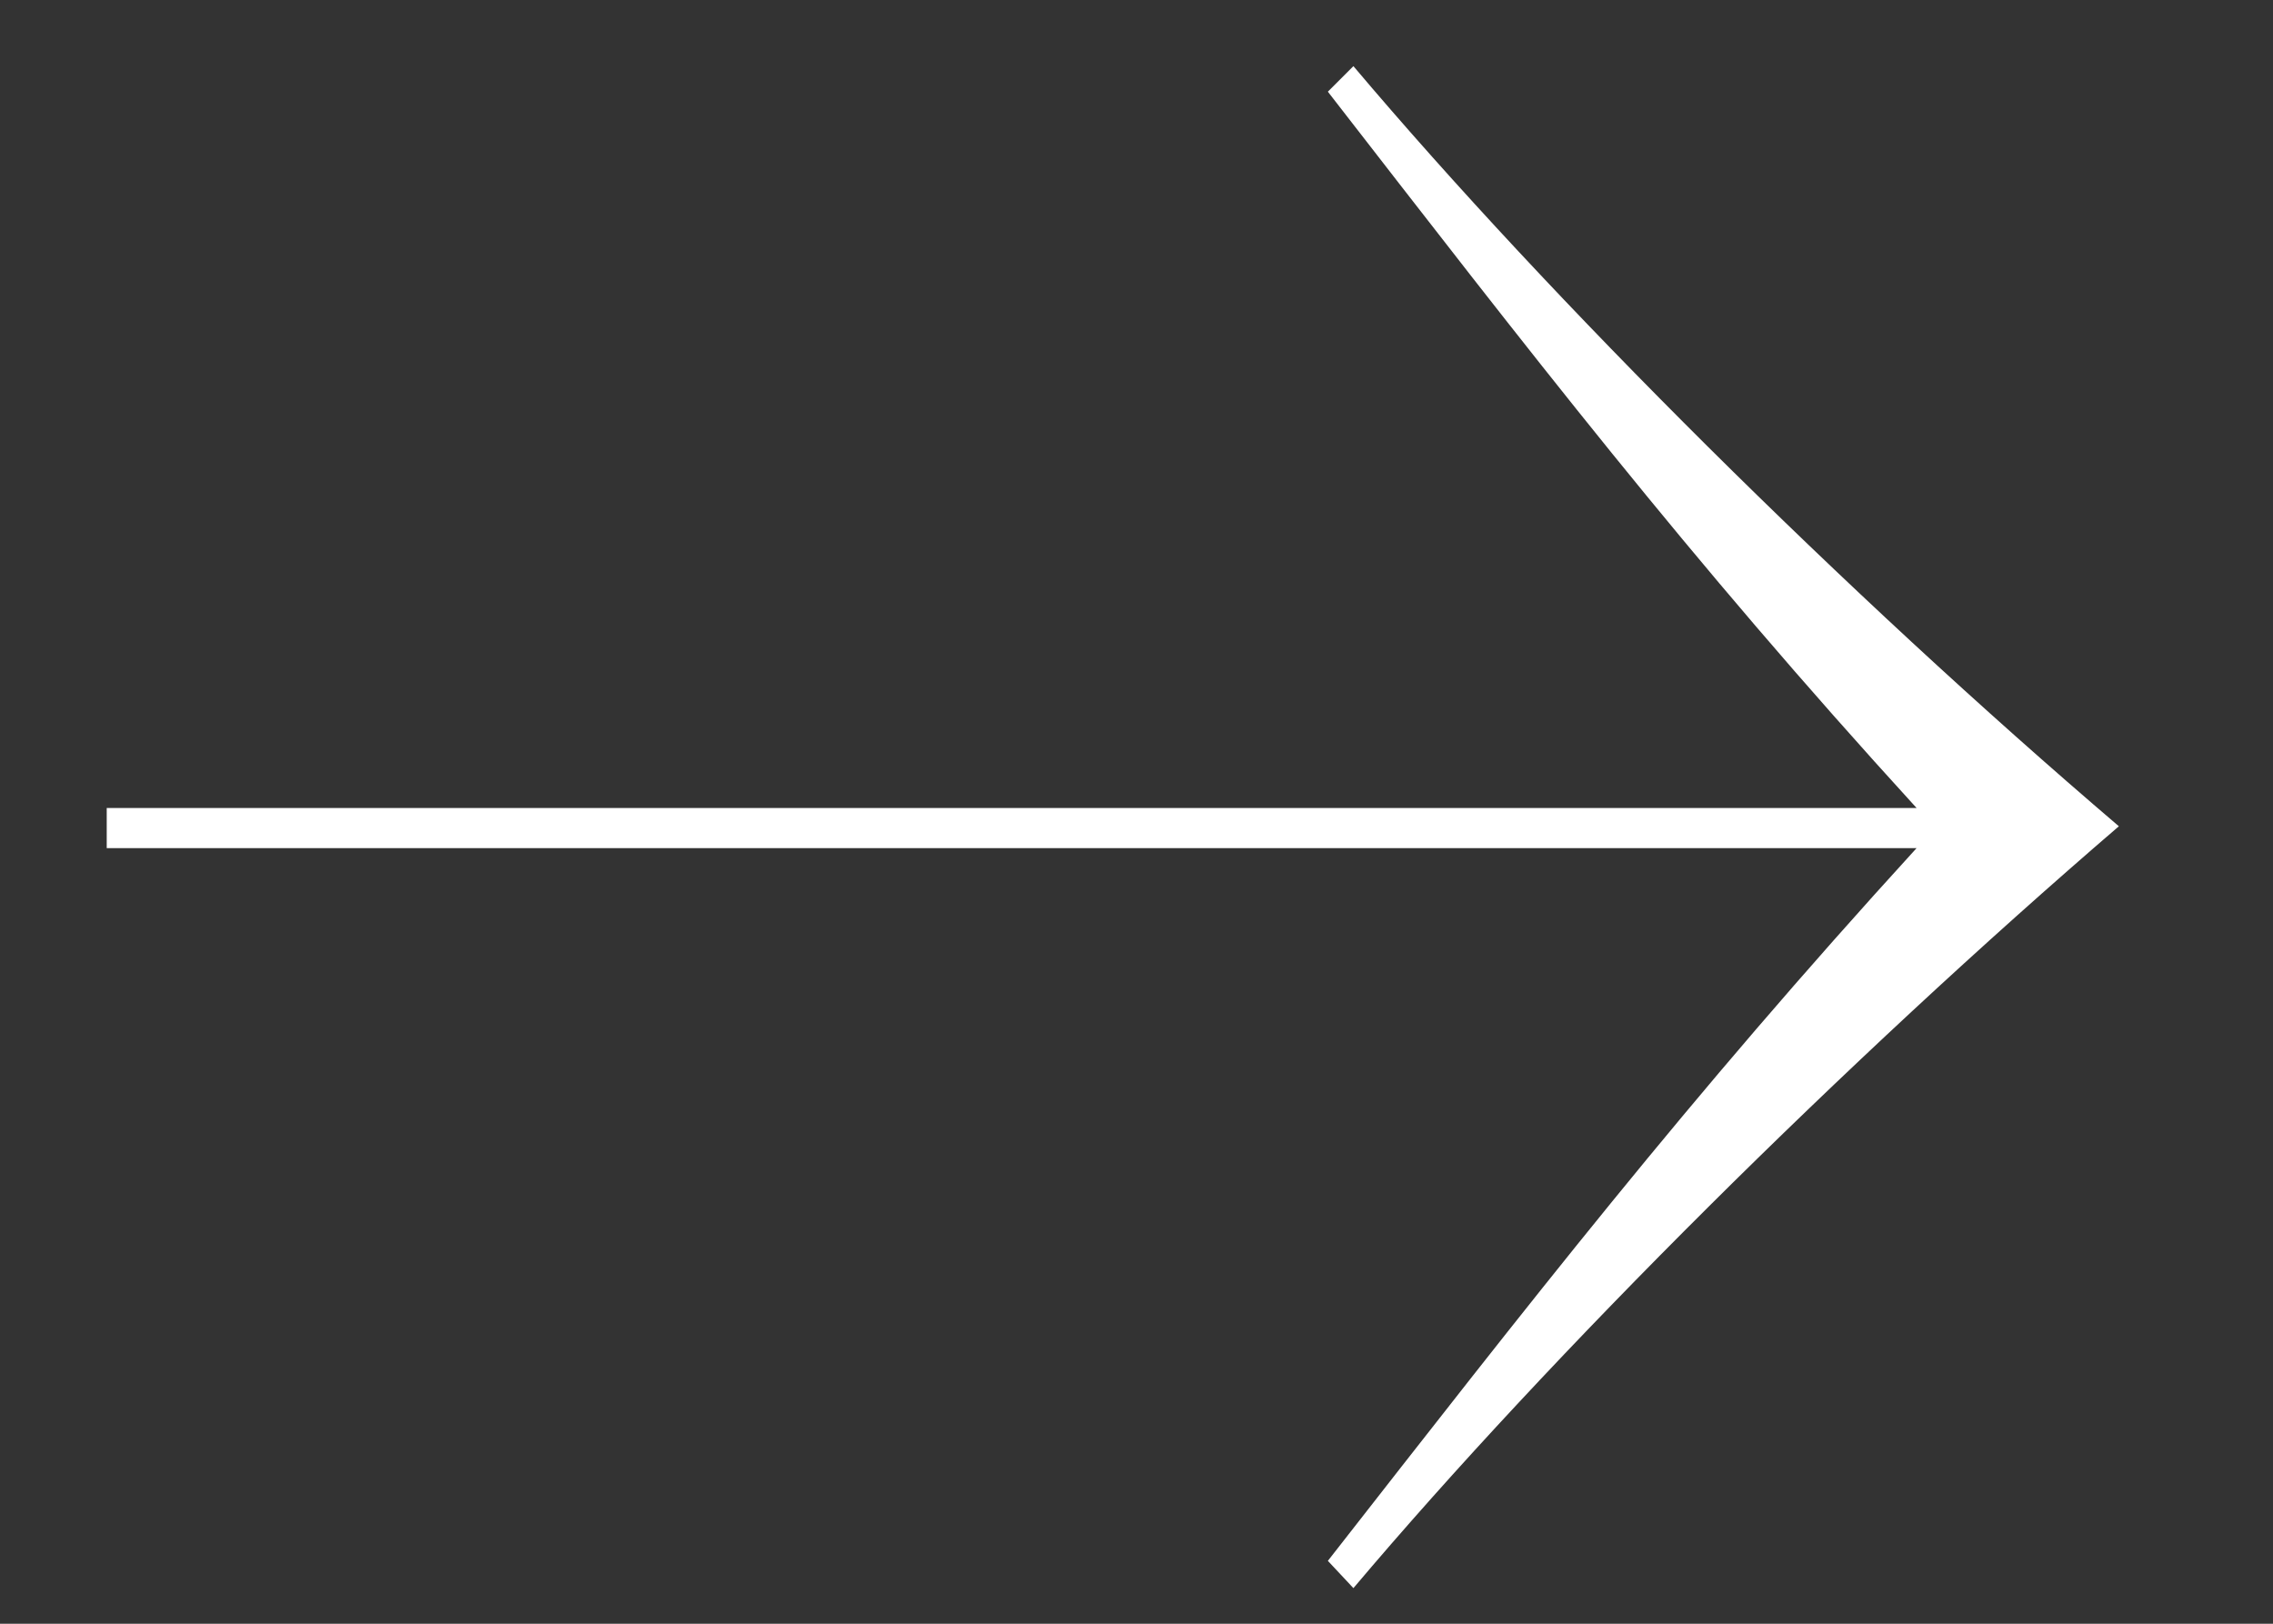 <?xml version="1.0" encoding="UTF-8"?> <svg xmlns="http://www.w3.org/2000/svg" width="21" height="15" viewBox="0 0 21 15" fill="none"><rect x="0" y="0" width="21" height="15" fill="#333333" stroke="none"/> <g clip-path="url(#clip0_3303_2708)"> <path d="M12.268 14.419C14.137 12.028 15.585 10.159 17.707 7.835H0.986V7.464H17.707C15.585 5.141 14.137 3.255 12.268 0.847L12.504 0.611C14.339 2.783 17.05 5.478 19.576 7.633C17.05 9.805 14.339 12.499 12.504 14.671L12.268 14.419ZM85.837 14.419C87.706 12.028 89.154 10.159 91.276 7.835H74.572V7.464H91.276C89.154 5.141 87.706 3.238 85.837 0.847L86.089 0.594C87.908 2.766 90.636 5.461 93.145 7.633C90.636 9.805 87.908 12.499 86.089 14.671L85.837 14.419ZM155.381 14.419C157.267 12.028 158.698 10.159 160.82 7.835H144.116V7.464H160.82C158.698 5.141 157.267 3.238 155.381 0.847L155.633 0.594C157.452 2.766 160.18 5.461 162.689 7.633C160.18 9.805 157.452 12.499 155.633 14.671L155.381 14.419Z" fill="white"></path> </g> <defs> <clipPath id="clip0_3303_2708"> <rect width="19.028" height="14.145" fill="white" transform="translate(0.986 0.594)"></rect> </clipPath> </defs> </svg> 